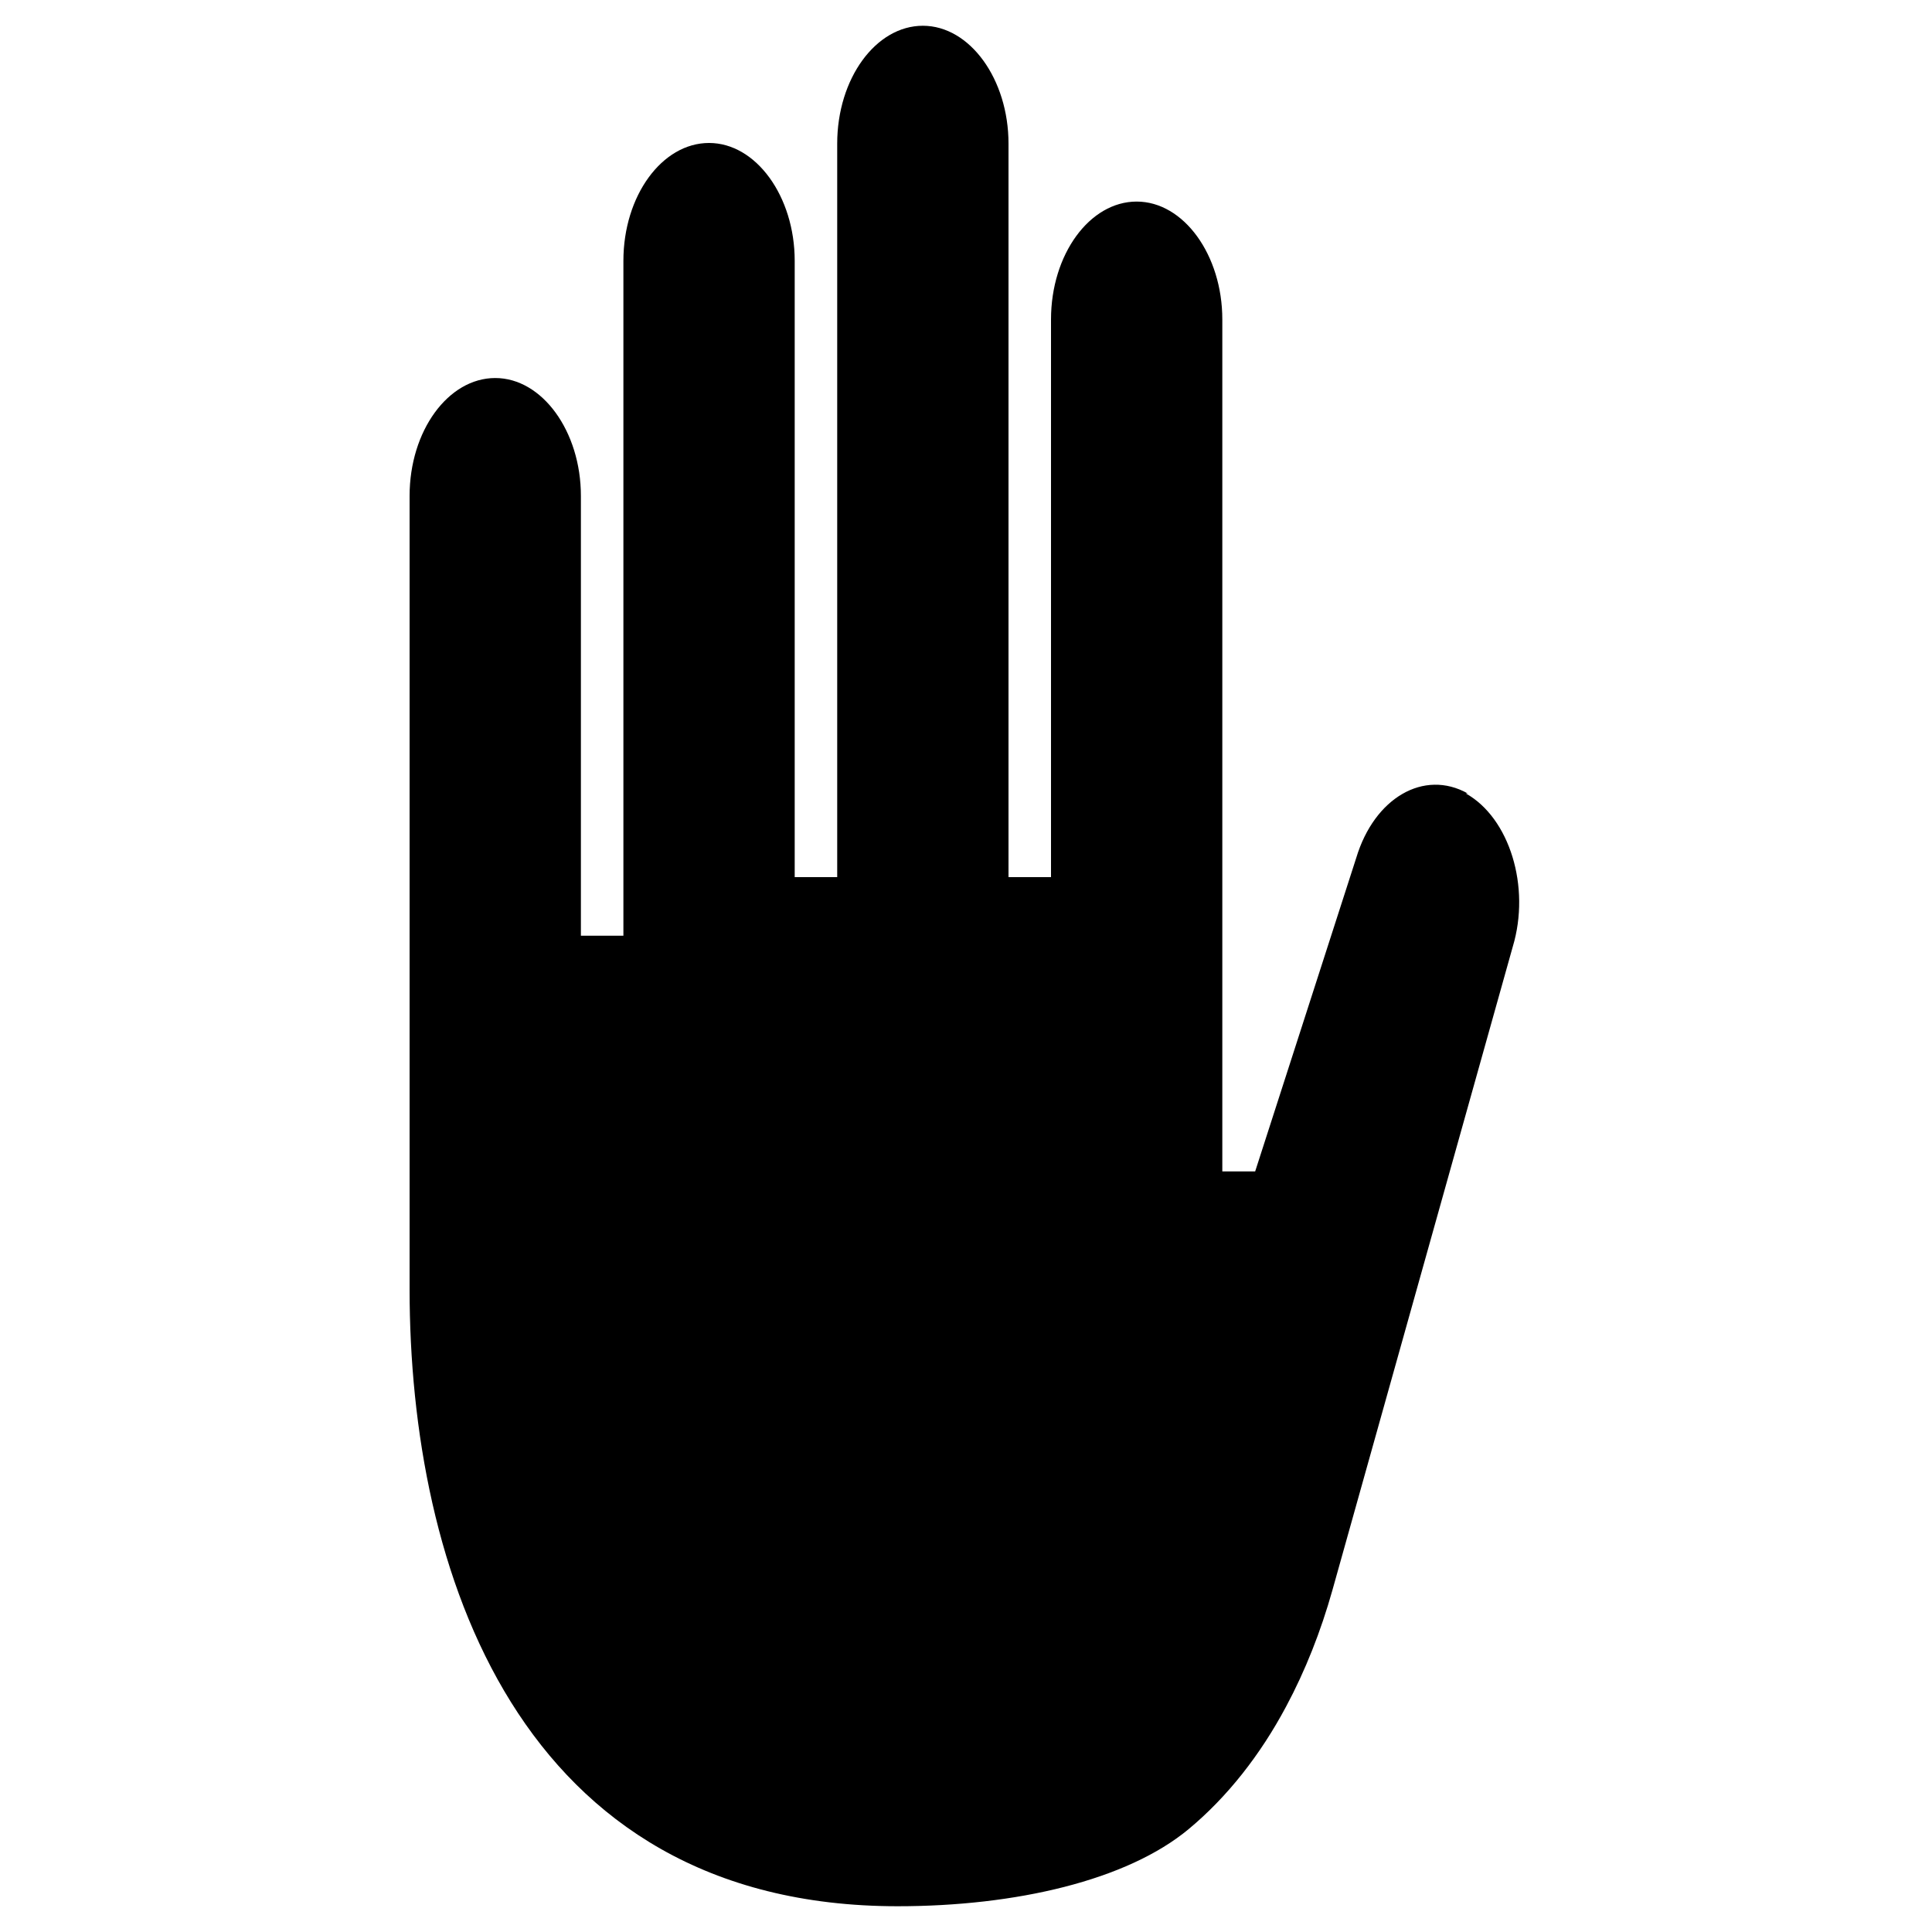 <?xml version="1.0" encoding="UTF-8"?>
<svg id="Ebene_1" data-name="Ebene 1" xmlns="http://www.w3.org/2000/svg" viewBox="0 0 30 30">
  <path d="M22.79,12.32c-.68-.38-1.45.07-1.73,1l-1.57,4.87h-.51s0-13.23,0-13.23c0-1-.6-1.83-1.33-1.83s-1.33.82-1.33,1.83v8.66h-.66s0-11.39,0-11.39c0-1-.6-1.83-1.33-1.83s-1.33.82-1.33,1.83v11.39h-.66s0-9.57,0-9.57c0-1-.6-1.83-1.33-1.83s-1.33.82-1.33,1.83v10.48h-.66s0-6.83,0-6.83c0-1-.6-1.83-1.33-1.83s-1.33.82-1.33,1.83v12.32c0,4.32,1.67,9.58,7.58,9.58,1.83,0,3.56-.4,4.52-1.2.6-.5,1.11-1.15,1.51-1.9.3-.56.54-1.17.72-1.81l2.8-9.99c.28-.93-.05-2-.73-2.38h0Z"/>
</svg>